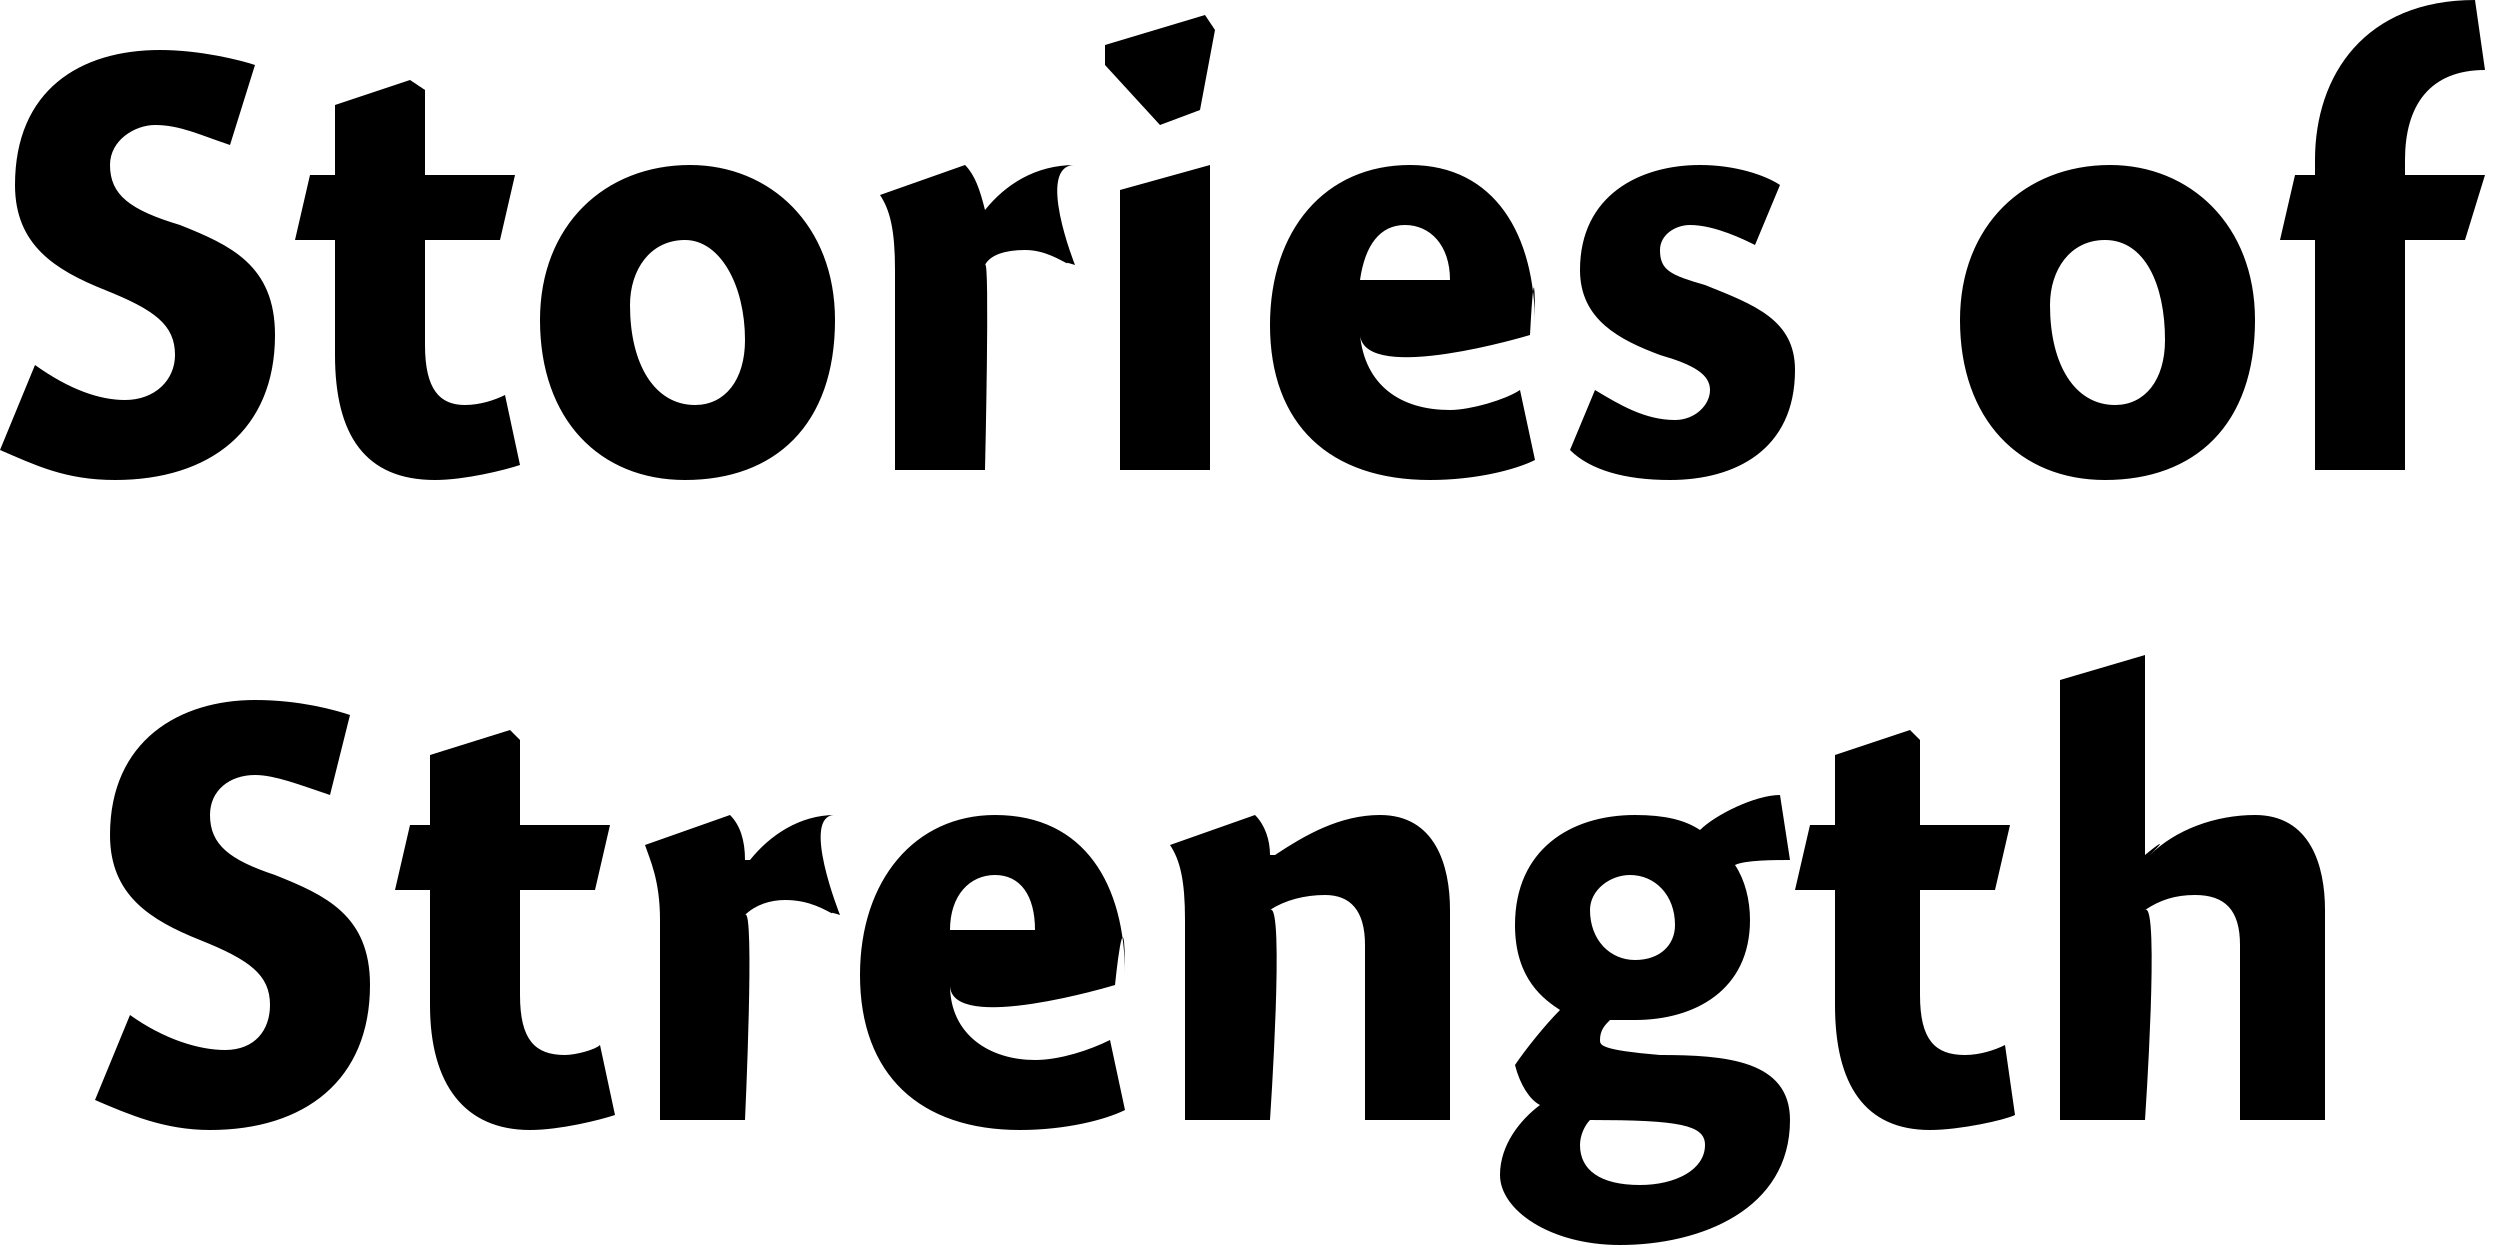<?xml version="1.0" standalone="no"?><!DOCTYPE svg PUBLIC "-//W3C//DTD SVG 1.1//EN" "http://www.w3.org/Graphics/SVG/1.1/DTD/svg11.dtd"><svg xmlns="http://www.w3.org/2000/svg" version="1.1" style="left: 29.49% !important; width: 41.55% !important;top: 30.67% !important; height73.9% !important;" width="50px" height="25px" viewBox="0 0 50 25">  <desc>Stories of Strength</desc>  <defs/>  <g id="Group9733">    <path d="M 6.6 15.9 C 6.0 15.7 5.5 15.5 5.1 15.5 C 4.6 15.5 4.2 15.8 4.2 16.3 C 4.2 16.9 4.6 17.2 5.5 17.5 C 6.5 17.9 7.4 18.3 7.4 19.7 C 7.4 21.6 6.1 22.6 4.2 22.6 C 3.3 22.6 2.6 22.3 1.9 22.0 C 1.9 22.0 2.6 20.3 2.6 20.3 C 3.3 20.8 4.0 21.0 4.5 21.0 C 5.1 21.0 5.4 20.6 5.4 20.1 C 5.4 19.5 5.0 19.2 4.0 18.8 C 3.0 18.4 2.2 17.9 2.2 16.7 C 2.2 14.8 3.6 14.0 5.1 14.0 C 6.0 14.0 6.7 14.2 7.0 14.3 C 7.0 14.3 6.6 15.9 6.6 15.9 Z M 12.2 16.5 L 11.9 17.8 L 10.4 17.8 C 10.4 17.8 10.4 20.8 10.4 19.9 C 10.4 20.8 10.7 21.1 11.3 21.1 C 11.5 21.1 11.9 21.0 12.0 20.9 C 12.0 20.9 12.3 22.3 12.3 22.3 C 12.0 22.4 11.2 22.6 10.6 22.6 C 9.3 22.6 8.6 21.7 8.6 20.1 C 8.6 21.7 8.6 17.8 8.6 17.8 L 7.9 17.8 L 8.2 16.5 L 8.6 16.5 L 8.6 15.1 L 10.2 14.6 L 10.4 14.8 L 10.4 16.5 L 12.2 16.5 Z M 14.9 17.2 C 14.9 17.2 15.0 17.2 15.0 17.2 C 15.4 16.7 16.0 16.3 16.7 16.3 C 16.0 16.3 16.8 18.3 16.8 18.3 C 16.8 18.3 16.5 18.2 16.7 18.3 C 16.5 18.2 16.2 18.0 15.7 18.0 C 15.4 18.0 15.1 18.1 14.9 18.3 C 15.1 18.1 14.9 22.4 14.9 22.4 L 13.2 22.4 C 13.2 22.4 13.2 17.6 13.2 18.4 C 13.2 17.6 13.0 17.2 12.9 16.9 C 12.9 16.9 14.6 16.3 14.6 16.3 C 14.8 16.5 14.9 16.8 14.9 17.2 Z M 20.7 21.2 C 21.2 21.2 21.8 21.0 22.2 20.8 C 22.2 20.8 22.5 22.2 22.5 22.2 C 22.1 22.4 21.3 22.6 20.4 22.6 C 18.4 22.6 17.2 21.5 17.2 19.5 C 17.2 17.6 18.3 16.3 19.9 16.3 C 21.7 16.3 22.5 17.7 22.5 19.5 C 22.5 17.7 22.3 19.7 22.3 19.7 C 22.3 19.7 19.0 20.7 19.0 19.7 C 19.0 20.7 19.8 21.2 20.7 21.2 Z M 20.7 18.6 C 20.7 17.9 20.4 17.5 19.9 17.5 C 19.4 17.5 19.0 17.9 19.0 18.6 C 19.0 18.6 20.7 18.6 20.7 18.6 Z M 25.4 17.1 C 25.4 17.1 25.5 17.1 25.5 17.1 C 26.1 16.7 26.8 16.3 27.6 16.3 C 28.7 16.3 29.0 17.3 29.0 18.2 C 29.0 17.3 29.0 22.4 29.0 22.4 L 27.3 22.4 C 27.3 22.4 27.3 18.2 27.3 18.9 C 27.3 18.2 27.0 17.9 26.5 17.9 C 26.1 17.9 25.7 18.0 25.4 18.2 C 25.7 18.0 25.4 22.4 25.4 22.4 L 23.7 22.4 C 23.7 22.4 23.7 17.6 23.7 18.4 C 23.7 17.6 23.6 17.2 23.4 16.9 C 23.4 16.9 25.1 16.3 25.1 16.3 C 25.3 16.5 25.4 16.8 25.4 17.1 Z M 35.8 17.2 C 35.5 17.2 34.9 17.2 34.7 17.3 C 34.9 17.6 35.0 18.0 35.0 18.4 C 35.0 19.8 33.9 20.4 32.7 20.4 C 32.5 20.4 32.3 20.4 32.2 20.4 C 32.1 20.5 32.0 20.6 32.0 20.8 C 32.0 20.9 32.0 21.0 33.2 21.1 C 34.5 21.1 35.8 21.2 35.8 22.4 C 35.8 24.2 34.0 24.9 32.4 24.9 C 31.0 24.9 30.0 24.2 30.0 23.5 C 30.0 22.9 30.4 22.4 30.8 22.1 C 30.6 22.0 30.4 21.7 30.3 21.3 C 30.5 21.0 30.9 20.5 31.2 20.2 C 30.9 20.0 30.3 19.6 30.3 18.5 C 30.3 17.0 31.4 16.3 32.7 16.3 C 33.3 16.3 33.7 16.4 34.0 16.6 C 34.3 16.3 35.1 15.9 35.6 15.9 C 35.6 15.9 35.8 17.2 35.8 17.2 Z M 32.6 17.5 C 32.2 17.5 31.8 17.8 31.8 18.2 C 31.8 18.8 32.2 19.2 32.7 19.2 C 33.2 19.2 33.5 18.9 33.5 18.5 C 33.5 17.9 33.1 17.5 32.6 17.5 Z M 31.8 22.4 C 31.7 22.5 31.6 22.7 31.6 22.9 C 31.6 23.4 32.0 23.7 32.8 23.7 C 33.5 23.7 34.1 23.4 34.1 22.9 C 34.1 22.5 33.6 22.4 31.8 22.4 C 31.8 22.4 31.8 22.4 31.8 22.4 Z M 40.2 16.5 L 39.9 17.8 L 38.4 17.8 C 38.4 17.8 38.4 20.8 38.4 19.9 C 38.4 20.8 38.7 21.1 39.3 21.1 C 39.6 21.1 39.9 21.0 40.1 20.9 C 40.1 20.9 40.3 22.3 40.3 22.3 C 40.1 22.4 39.2 22.6 38.6 22.6 C 37.3 22.6 36.7 21.7 36.7 20.1 C 36.7 21.7 36.7 17.8 36.7 17.8 L 35.9 17.8 L 36.2 16.5 L 36.7 16.5 L 36.7 15.1 L 38.2 14.6 L 38.4 14.8 L 38.4 16.5 L 40.2 16.5 Z M 42.9 17.1 C 42.9 17.1 43.5 16.6 43.0 17.1 C 43.5 16.6 44.3 16.3 45.1 16.3 C 46.2 16.3 46.5 17.3 46.5 18.2 C 46.5 17.3 46.5 22.4 46.5 22.4 L 44.8 22.4 C 44.8 22.4 44.8 18.2 44.8 18.9 C 44.8 18.2 44.5 17.9 43.9 17.9 C 43.5 17.9 43.2 18.0 42.9 18.2 C 43.2 18.0 42.9 22.4 42.9 22.4 L 41.2 22.4 L 41.2 13.6 L 42.9 13.1 L 42.9 17.1 Z " stroke="none" fill="#000"/>    <path d="M 4.6 2.9 C 4.0 2.7 3.6 2.5 3.1 2.5 C 2.7 2.5 2.2 2.8 2.2 3.3 C 2.2 3.9 2.6 4.2 3.6 4.5 C 4.6 4.9 5.5 5.3 5.5 6.7 C 5.5 8.6 4.2 9.6 2.3 9.6 C 1.3 9.6 0.7 9.3 0.0 9.0 C 0.0 9.0 0.7 7.3 0.7 7.3 C 1.4 7.8 2.0 8.0 2.5 8.0 C 3.1 8.0 3.5 7.6 3.5 7.1 C 3.5 6.5 3.1 6.2 2.1 5.8 C 1.1 5.4 0.3 4.9 0.3 3.7 C 0.3 1.8 1.6 1.0 3.2 1.0 C 4.0 1.0 4.8 1.2 5.1 1.3 C 5.1 1.3 4.6 2.9 4.6 2.9 Z M 10.3 3.5 L 10.0 4.8 L 8.5 4.8 C 8.5 4.8 8.5 7.8 8.5 6.9 C 8.5 7.8 8.8 8.1 9.3 8.1 C 9.6 8.1 9.9 8.0 10.1 7.9 C 10.1 7.9 10.4 9.3 10.4 9.3 C 10.1 9.4 9.3 9.6 8.7 9.6 C 7.3 9.6 6.7 8.7 6.7 7.1 C 6.7 8.7 6.7 4.8 6.7 4.8 L 5.9 4.8 L 6.2 3.5 L 6.7 3.5 L 6.7 2.1 L 8.2 1.6 L 8.5 1.8 L 8.5 3.5 L 10.3 3.5 Z M 13.7 9.6 C 12.0 9.6 10.8 8.4 10.8 6.4 C 10.8 4.5 12.1 3.3 13.8 3.3 C 15.4 3.3 16.7 4.5 16.7 6.4 C 16.7 8.5 15.5 9.6 13.7 9.6 Z M 13.7 4.8 C 13.0 4.8 12.6 5.4 12.6 6.1 C 12.6 7.3 13.1 8.1 13.9 8.1 C 14.5 8.1 14.9 7.6 14.9 6.8 C 14.9 5.7 14.4 4.8 13.7 4.8 Z M 19.7 4.2 C 19.7 4.2 19.7 4.2 19.7 4.2 C 20.1 3.7 20.7 3.3 21.5 3.3 C 20.7 3.3 21.5 5.3 21.5 5.3 C 21.5 5.3 21.2 5.2 21.4 5.3 C 21.2 5.2 20.9 5.0 20.5 5.0 C 20.1 5.0 19.8 5.1 19.7 5.3 C 19.8 5.1 19.7 9.4 19.7 9.4 L 17.9 9.4 C 17.9 9.4 17.9 4.6 17.9 5.4 C 17.9 4.6 17.8 4.2 17.6 3.9 C 17.6 3.9 19.3 3.3 19.3 3.3 C 19.5 3.5 19.6 3.8 19.7 4.2 Z M 22.4 9.4 L 22.4 3.8 L 24.2 3.3 L 24.2 9.4 L 22.4 9.4 Z M 24.3 0.6 L 24.0 2.2 L 23.2 2.5 L 22.1 1.3 L 22.1 0.9 L 24.1 0.3 L 24.3 0.6 Z M 29.0 8.2 C 29.4 8.2 30.1 8.0 30.4 7.8 C 30.4 7.8 30.7 9.2 30.7 9.2 C 30.3 9.4 29.5 9.6 28.6 9.6 C 26.6 9.6 25.4 8.5 25.4 6.5 C 25.4 4.6 26.5 3.3 28.2 3.3 C 29.9 3.3 30.7 4.7 30.7 6.5 C 30.7 4.7 30.6 6.7 30.6 6.7 C 30.6 6.7 27.3 7.7 27.2 6.7 C 27.3 7.7 28.0 8.2 29.0 8.2 Z M 29.0 5.6 C 29.0 4.9 28.6 4.5 28.1 4.5 C 27.6 4.5 27.3 4.9 27.2 5.6 C 27.2 5.6 29.0 5.6 29.0 5.6 Z M 35.1 4.9 C 34.9 4.8 34.3 4.5 33.8 4.5 C 33.5 4.5 33.2 4.7 33.2 5.0 C 33.2 5.4 33.4 5.5 34.1 5.7 C 35.1 6.1 35.9 6.4 35.9 7.4 C 35.9 9.0 34.7 9.6 33.4 9.6 C 32.5 9.6 31.8 9.4 31.4 9.0 C 31.4 9.0 31.9 7.8 31.9 7.8 C 32.4 8.1 32.9 8.4 33.5 8.4 C 33.9 8.4 34.2 8.1 34.2 7.8 C 34.2 7.5 33.9 7.3 33.2 7.1 C 32.4 6.8 31.6 6.4 31.6 5.4 C 31.6 3.9 32.8 3.3 34.0 3.3 C 34.7 3.3 35.3 3.5 35.6 3.7 C 35.6 3.7 35.1 4.9 35.1 4.9 Z M 42.1 9.6 C 40.4 9.6 39.2 8.4 39.2 6.4 C 39.2 4.5 40.5 3.3 42.2 3.3 C 43.8 3.3 45.1 4.5 45.1 6.4 C 45.1 8.5 43.9 9.6 42.1 9.6 Z M 42.1 4.8 C 41.4 4.8 41.0 5.4 41.0 6.1 C 41.0 7.3 41.5 8.1 42.3 8.1 C 42.9 8.1 43.3 7.6 43.3 6.8 C 43.3 5.7 42.9 4.8 42.1 4.8 Z M 46.3 3.5 C 46.3 3.5 46.3 1.5 46.3 3.2 C 46.3 1.5 47.3 0.0 49.5 0.0 C 49.5 0.0 49.7 1.4 49.7 1.4 C 48.6 1.4 48.1 2.1 48.1 3.2 C 48.1 2.1 48.1 3.5 48.1 3.5 L 49.7 3.5 L 49.3 4.8 L 48.1 4.8 L 48.1 9.4 L 46.3 9.4 L 46.3 4.8 L 45.6 4.8 L 45.9 3.5 L 46.3 3.5 Z " stroke="none" fill="#000"/>  </g></svg>